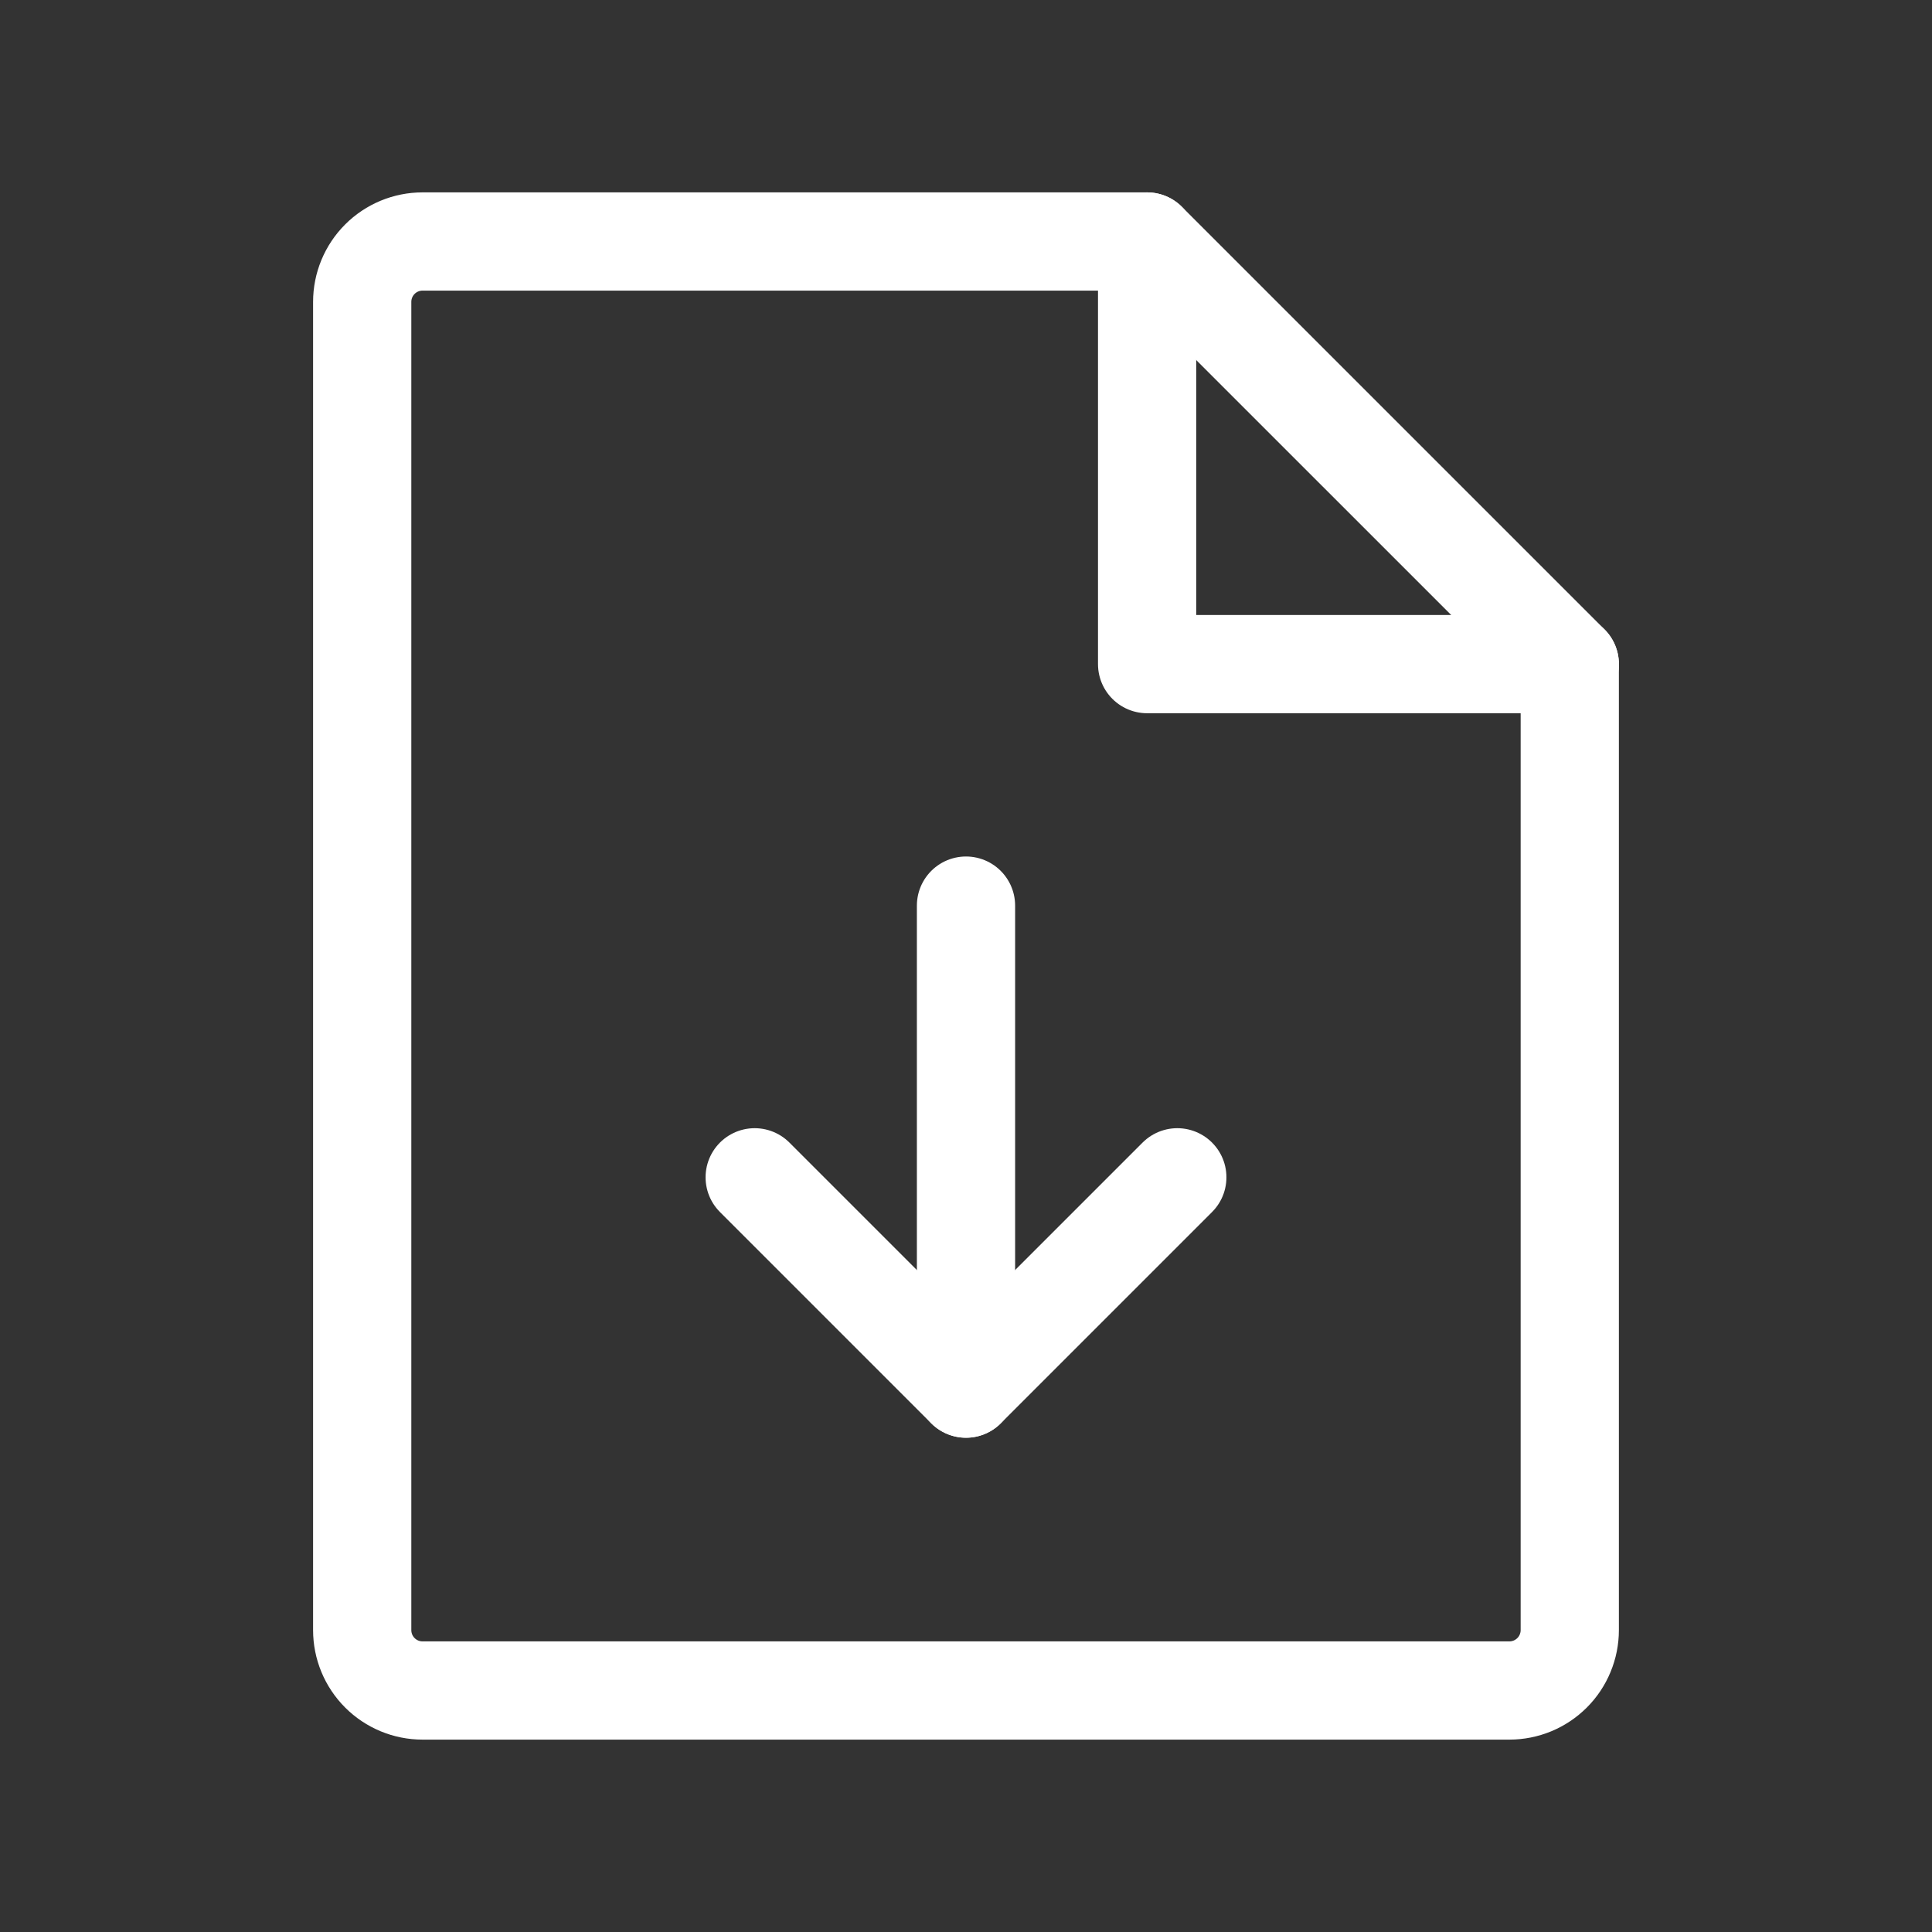 <?xml version="1.0" encoding="UTF-8"?> <svg xmlns="http://www.w3.org/2000/svg" width="59" height="59" viewBox="0 0 59 59" fill="none"><rect x="0" y="0" width="59" height="59" fill="#333333" stroke="none"/><path d="M46.094 51.625H12.904C12.415 51.625 11.947 51.431 11.601 51.085C11.255 50.739 11.061 50.27 11.061 49.781V9.219C11.061 8.73 11.255 8.261 11.601 7.915C11.947 7.569 12.415 7.375 12.904 7.375H35.031L47.938 20.281V49.781C47.938 50.023 47.89 50.263 47.797 50.487C47.705 50.711 47.569 50.914 47.398 51.085C47.226 51.256 47.023 51.392 46.799 51.485C46.576 51.577 46.336 51.625 46.094 51.625Z" stroke="white" stroke-width="3" stroke-linecap="round" stroke-linejoin="round"></path><path d="M35.031 7.375V20.281H47.939" stroke="white" stroke-width="3" stroke-linecap="round" stroke-linejoin="round"></path><path d="M23.047 35.953L29.5 42.406L35.953 35.953" stroke="white" stroke-width="3" stroke-linecap="round" stroke-linejoin="round"></path><path d="M29.5 27.656V42.406" stroke="white" stroke-width="3" stroke-linecap="round" stroke-linejoin="round"></path></svg> 